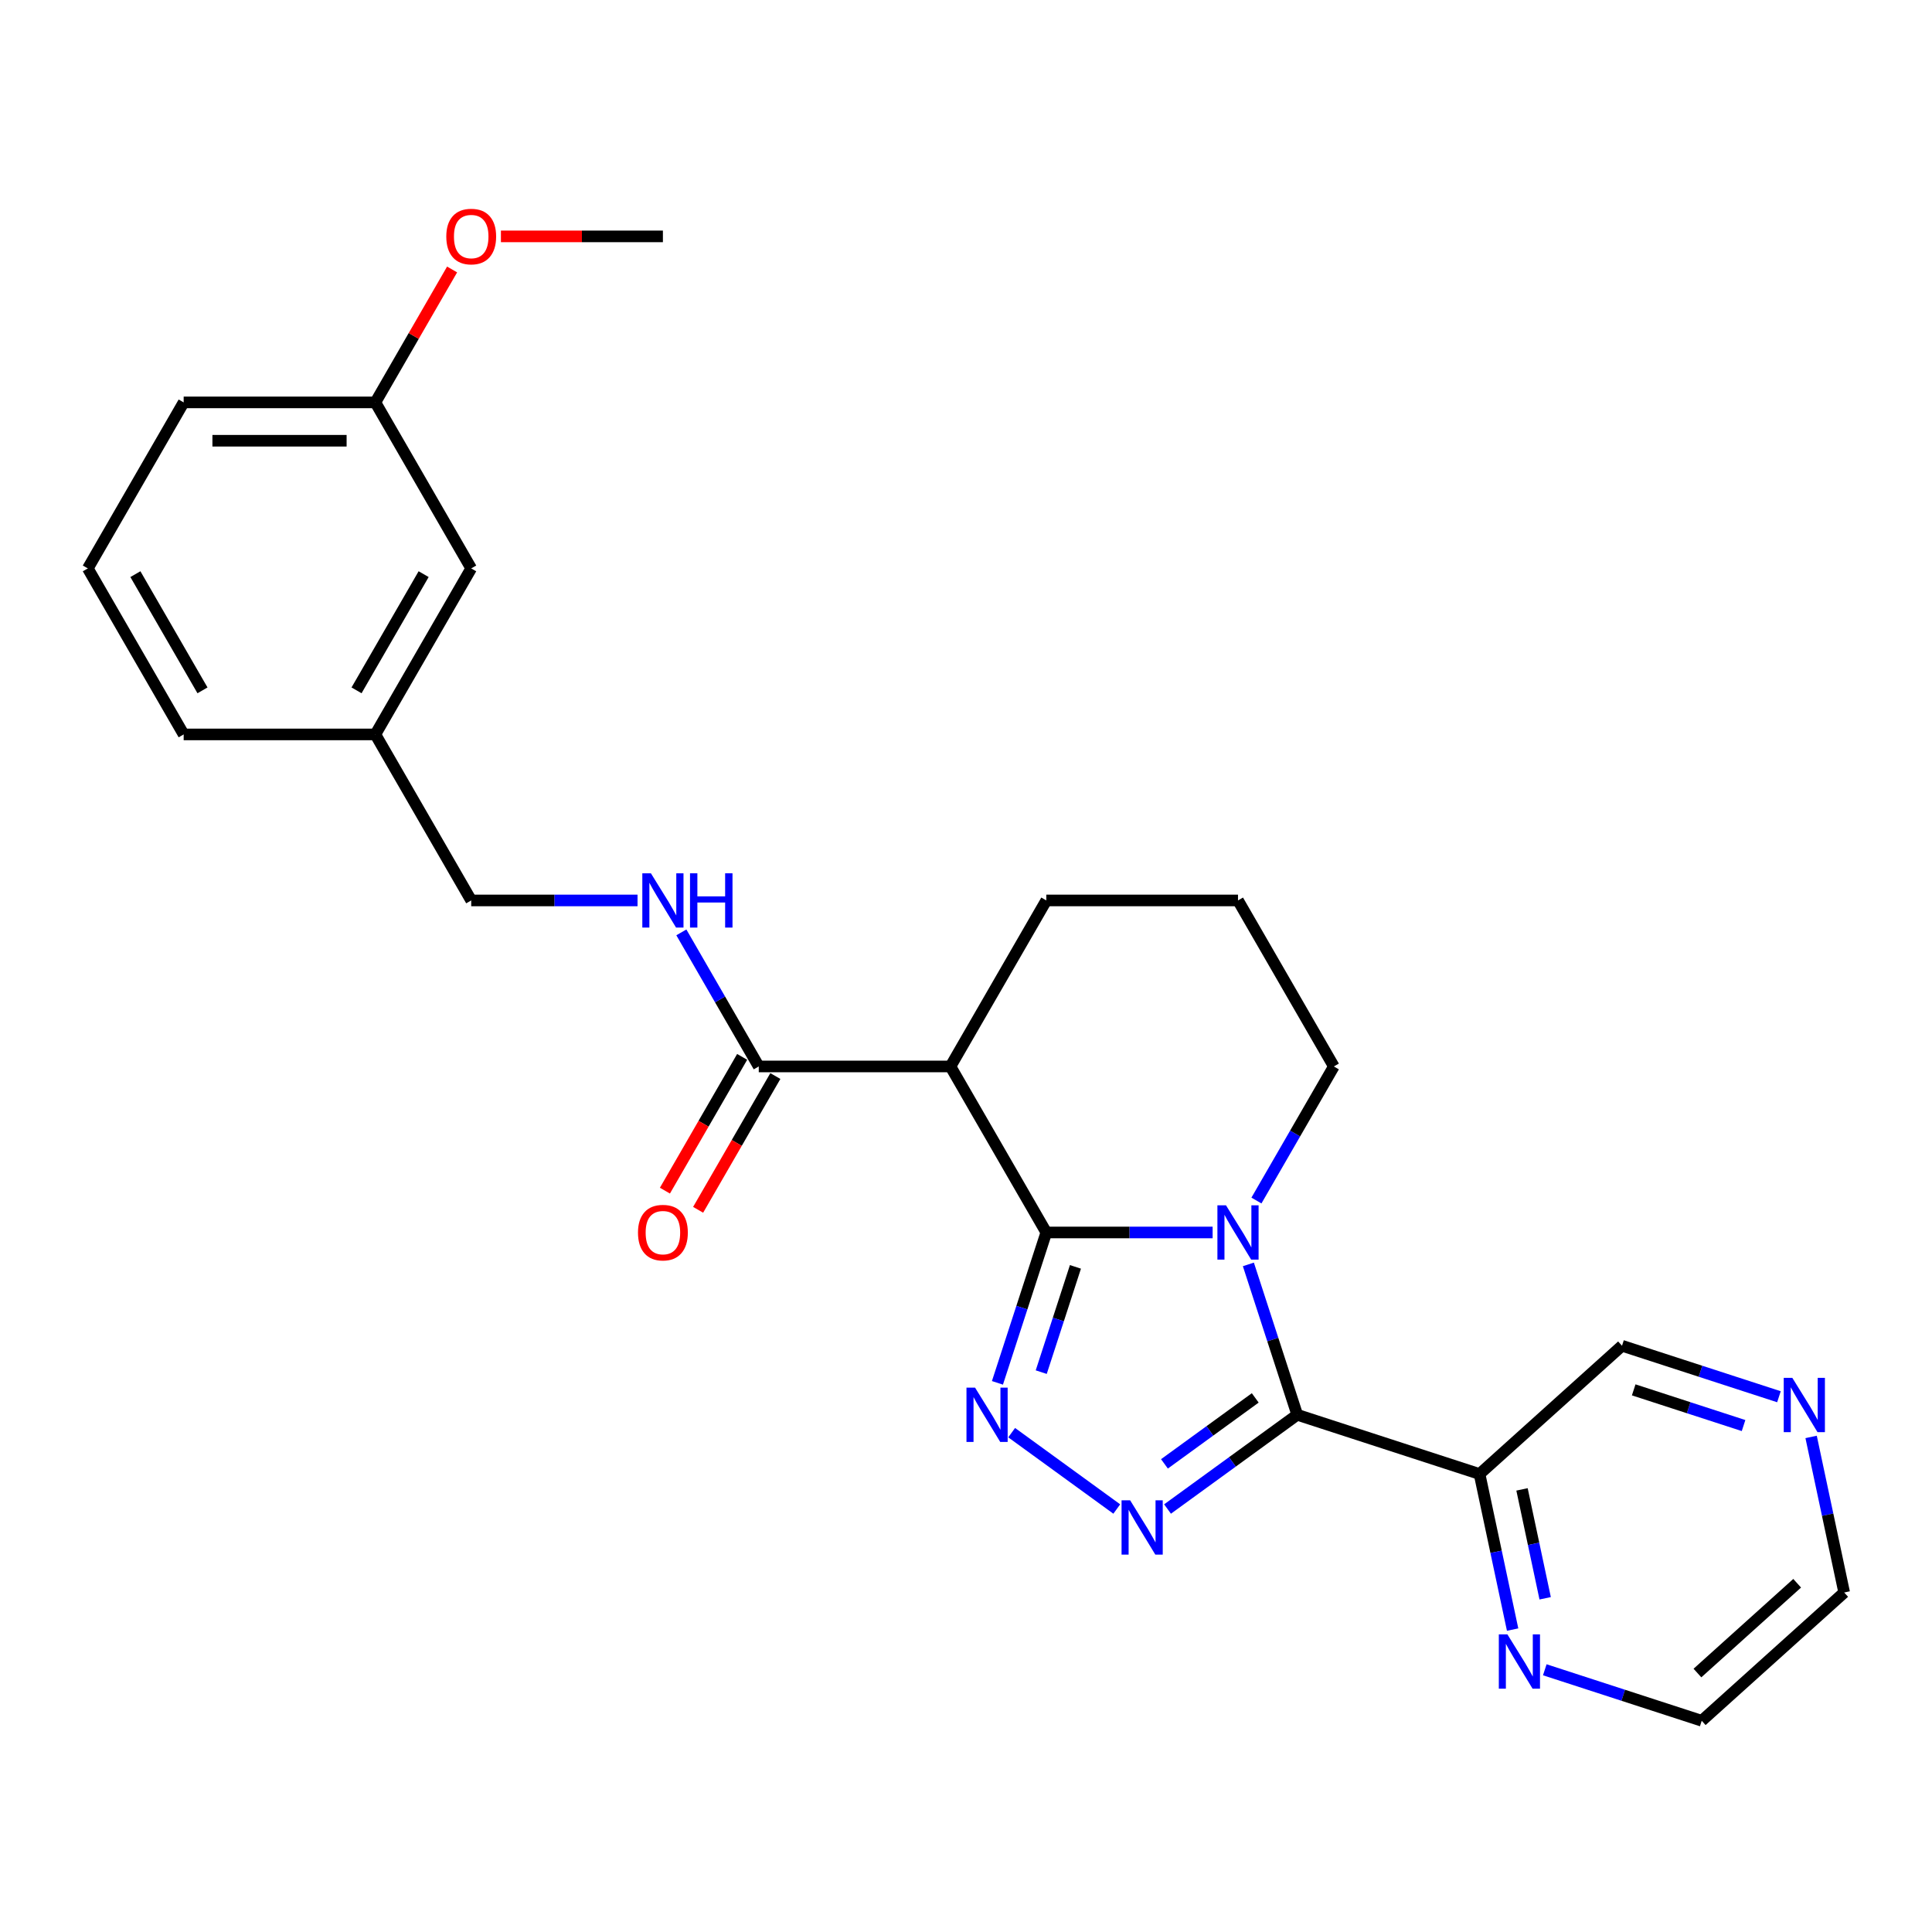 <?xml version='1.0' encoding='iso-8859-1'?>
<svg version='1.1' baseProfile='full'
              xmlns='http://www.w3.org/2000/svg'
                      xmlns:rdkit='http://www.rdkit.org/xml'
                      xmlns:xlink='http://www.w3.org/1999/xlink'
                  xml:space='preserve'
width='1000px' height='1000px' viewBox='0 0 1000 1000'>
<!-- END OF HEADER -->
<rect style='opacity:1.0;fill:#FFFFFF;stroke:none' width='1000' height='1000' x='0' y='0'> </rect>
<path class='bond-0' d='M 627.65,637.924 L 584.607,637.924' style='fill:none;fill-rule:evenodd;stroke:#0000FF;stroke-width:6px;stroke-linecap:butt;stroke-linejoin:miter;stroke-opacity:1' />
<path class='bond-0' d='M 584.607,637.924 L 541.565,637.924' style='fill:none;fill-rule:evenodd;stroke:#000000;stroke-width:6px;stroke-linecap:butt;stroke-linejoin:miter;stroke-opacity:1' />
<path class='bond-1' d='M 646.158,654.455 L 658.803,693.373' style='fill:none;fill-rule:evenodd;stroke:#0000FF;stroke-width:6px;stroke-linecap:butt;stroke-linejoin:miter;stroke-opacity:1' />
<path class='bond-1' d='M 658.803,693.373 L 671.448,732.29' style='fill:none;fill-rule:evenodd;stroke:#000000;stroke-width:6px;stroke-linecap:butt;stroke-linejoin:miter;stroke-opacity:1' />
<path class='bond-11' d='M 650.331,621.394 L 670.364,586.695' style='fill:none;fill-rule:evenodd;stroke:#0000FF;stroke-width:6px;stroke-linecap:butt;stroke-linejoin:miter;stroke-opacity:1' />
<path class='bond-11' d='M 670.364,586.695 L 690.398,551.996' style='fill:none;fill-rule:evenodd;stroke:#000000;stroke-width:6px;stroke-linecap:butt;stroke-linejoin:miter;stroke-opacity:1' />
<path class='bond-3' d='M 541.565,637.924 L 528.92,676.842' style='fill:none;fill-rule:evenodd;stroke:#000000;stroke-width:6px;stroke-linecap:butt;stroke-linejoin:miter;stroke-opacity:1' />
<path class='bond-3' d='M 528.92,676.842 L 516.275,715.76' style='fill:none;fill-rule:evenodd;stroke:#0000FF;stroke-width:6px;stroke-linecap:butt;stroke-linejoin:miter;stroke-opacity:1' />
<path class='bond-3' d='M 556.644,655.732 L 547.793,682.974' style='fill:none;fill-rule:evenodd;stroke:#000000;stroke-width:6px;stroke-linecap:butt;stroke-linejoin:miter;stroke-opacity:1' />
<path class='bond-3' d='M 547.793,682.974 L 538.941,710.217' style='fill:none;fill-rule:evenodd;stroke:#0000FF;stroke-width:6px;stroke-linecap:butt;stroke-linejoin:miter;stroke-opacity:1' />
<path class='bond-4' d='M 541.565,637.924 L 491.954,551.996' style='fill:none;fill-rule:evenodd;stroke:#000000;stroke-width:6px;stroke-linecap:butt;stroke-linejoin:miter;stroke-opacity:1' />
<path class='bond-2' d='M 671.448,732.29 L 637.88,756.679' style='fill:none;fill-rule:evenodd;stroke:#000000;stroke-width:6px;stroke-linecap:butt;stroke-linejoin:miter;stroke-opacity:1' />
<path class='bond-2' d='M 637.88,756.679 L 604.313,781.067' style='fill:none;fill-rule:evenodd;stroke:#0000FF;stroke-width:6px;stroke-linecap:butt;stroke-linejoin:miter;stroke-opacity:1' />
<path class='bond-2' d='M 649.714,723.552 L 626.216,740.624' style='fill:none;fill-rule:evenodd;stroke:#000000;stroke-width:6px;stroke-linecap:butt;stroke-linejoin:miter;stroke-opacity:1' />
<path class='bond-2' d='M 626.216,740.624 L 602.719,757.696' style='fill:none;fill-rule:evenodd;stroke:#0000FF;stroke-width:6px;stroke-linecap:butt;stroke-linejoin:miter;stroke-opacity:1' />
<path class='bond-5' d='M 671.448,732.29 L 765.814,762.952' style='fill:none;fill-rule:evenodd;stroke:#000000;stroke-width:6px;stroke-linecap:butt;stroke-linejoin:miter;stroke-opacity:1' />
<path class='bond-26' d='M 578.039,781.067 L 523.635,741.54' style='fill:none;fill-rule:evenodd;stroke:#0000FF;stroke-width:6px;stroke-linecap:butt;stroke-linejoin:miter;stroke-opacity:1' />
<path class='bond-6' d='M 491.954,551.996 L 392.732,551.996' style='fill:none;fill-rule:evenodd;stroke:#000000;stroke-width:6px;stroke-linecap:butt;stroke-linejoin:miter;stroke-opacity:1' />
<path class='bond-27' d='M 491.954,551.996 L 541.565,466.067' style='fill:none;fill-rule:evenodd;stroke:#000000;stroke-width:6px;stroke-linecap:butt;stroke-linejoin:miter;stroke-opacity:1' />
<path class='bond-8' d='M 765.814,762.952 L 774.372,803.213' style='fill:none;fill-rule:evenodd;stroke:#000000;stroke-width:6px;stroke-linecap:butt;stroke-linejoin:miter;stroke-opacity:1' />
<path class='bond-8' d='M 774.372,803.213 L 782.93,843.475' style='fill:none;fill-rule:evenodd;stroke:#0000FF;stroke-width:6px;stroke-linecap:butt;stroke-linejoin:miter;stroke-opacity:1' />
<path class='bond-8' d='M 787.792,770.904 L 793.783,799.087' style='fill:none;fill-rule:evenodd;stroke:#000000;stroke-width:6px;stroke-linecap:butt;stroke-linejoin:miter;stroke-opacity:1' />
<path class='bond-8' d='M 793.783,799.087 L 799.773,827.271' style='fill:none;fill-rule:evenodd;stroke:#0000FF;stroke-width:6px;stroke-linecap:butt;stroke-linejoin:miter;stroke-opacity:1' />
<path class='bond-13' d='M 765.814,762.952 L 839.55,696.559' style='fill:none;fill-rule:evenodd;stroke:#000000;stroke-width:6px;stroke-linecap:butt;stroke-linejoin:miter;stroke-opacity:1' />
<path class='bond-7' d='M 392.732,551.996 L 372.698,517.296' style='fill:none;fill-rule:evenodd;stroke:#000000;stroke-width:6px;stroke-linecap:butt;stroke-linejoin:miter;stroke-opacity:1' />
<path class='bond-7' d='M 372.698,517.296 L 352.665,482.597' style='fill:none;fill-rule:evenodd;stroke:#0000FF;stroke-width:6px;stroke-linecap:butt;stroke-linejoin:miter;stroke-opacity:1' />
<path class='bond-9' d='M 384.139,547.035 L 364.151,581.654' style='fill:none;fill-rule:evenodd;stroke:#000000;stroke-width:6px;stroke-linecap:butt;stroke-linejoin:miter;stroke-opacity:1' />
<path class='bond-9' d='M 364.151,581.654 L 344.163,616.274' style='fill:none;fill-rule:evenodd;stroke:#FF0000;stroke-width:6px;stroke-linecap:butt;stroke-linejoin:miter;stroke-opacity:1' />
<path class='bond-9' d='M 401.325,556.957 L 381.337,591.577' style='fill:none;fill-rule:evenodd;stroke:#000000;stroke-width:6px;stroke-linecap:butt;stroke-linejoin:miter;stroke-opacity:1' />
<path class='bond-9' d='M 381.337,591.577 L 361.349,626.196' style='fill:none;fill-rule:evenodd;stroke:#FF0000;stroke-width:6px;stroke-linecap:butt;stroke-linejoin:miter;stroke-opacity:1' />
<path class='bond-12' d='M 329.984,466.067 L 286.941,466.067' style='fill:none;fill-rule:evenodd;stroke:#0000FF;stroke-width:6px;stroke-linecap:butt;stroke-linejoin:miter;stroke-opacity:1' />
<path class='bond-12' d='M 286.941,466.067 L 243.899,466.067' style='fill:none;fill-rule:evenodd;stroke:#000000;stroke-width:6px;stroke-linecap:butt;stroke-linejoin:miter;stroke-opacity:1' />
<path class='bond-20' d='M 799.58,864.274 L 840.195,877.47' style='fill:none;fill-rule:evenodd;stroke:#0000FF;stroke-width:6px;stroke-linecap:butt;stroke-linejoin:miter;stroke-opacity:1' />
<path class='bond-20' d='M 840.195,877.47 L 880.809,890.667' style='fill:none;fill-rule:evenodd;stroke:#000000;stroke-width:6px;stroke-linecap:butt;stroke-linejoin:miter;stroke-opacity:1' />
<path class='bond-10' d='M 920.779,722.952 L 880.165,709.755' style='fill:none;fill-rule:evenodd;stroke:#0000FF;stroke-width:6px;stroke-linecap:butt;stroke-linejoin:miter;stroke-opacity:1' />
<path class='bond-10' d='M 880.165,709.755 L 839.55,696.559' style='fill:none;fill-rule:evenodd;stroke:#000000;stroke-width:6px;stroke-linecap:butt;stroke-linejoin:miter;stroke-opacity:1' />
<path class='bond-10' d='M 902.462,737.866 L 874.032,728.629' style='fill:none;fill-rule:evenodd;stroke:#0000FF;stroke-width:6px;stroke-linecap:butt;stroke-linejoin:miter;stroke-opacity:1' />
<path class='bond-10' d='M 874.032,728.629 L 845.602,719.391' style='fill:none;fill-rule:evenodd;stroke:#000000;stroke-width:6px;stroke-linecap:butt;stroke-linejoin:miter;stroke-opacity:1' />
<path class='bond-22' d='M 937.43,743.751 L 945.988,784.012' style='fill:none;fill-rule:evenodd;stroke:#0000FF;stroke-width:6px;stroke-linecap:butt;stroke-linejoin:miter;stroke-opacity:1' />
<path class='bond-22' d='M 945.988,784.012 L 954.545,824.274' style='fill:none;fill-rule:evenodd;stroke:#000000;stroke-width:6px;stroke-linecap:butt;stroke-linejoin:miter;stroke-opacity:1' />
<path class='bond-19' d='M 690.398,551.996 L 640.787,466.067' style='fill:none;fill-rule:evenodd;stroke:#000000;stroke-width:6px;stroke-linecap:butt;stroke-linejoin:miter;stroke-opacity:1' />
<path class='bond-16' d='M 243.899,466.067 L 194.288,380.138' style='fill:none;fill-rule:evenodd;stroke:#000000;stroke-width:6px;stroke-linecap:butt;stroke-linejoin:miter;stroke-opacity:1' />
<path class='bond-14' d='M 541.565,466.067 L 640.787,466.067' style='fill:none;fill-rule:evenodd;stroke:#000000;stroke-width:6px;stroke-linecap:butt;stroke-linejoin:miter;stroke-opacity:1' />
<path class='bond-15' d='M 243.899,294.209 L 194.288,380.138' style='fill:none;fill-rule:evenodd;stroke:#000000;stroke-width:6px;stroke-linecap:butt;stroke-linejoin:miter;stroke-opacity:1' />
<path class='bond-15' d='M 219.271,297.176 L 184.544,357.326' style='fill:none;fill-rule:evenodd;stroke:#000000;stroke-width:6px;stroke-linecap:butt;stroke-linejoin:miter;stroke-opacity:1' />
<path class='bond-17' d='M 243.899,294.209 L 194.288,208.28' style='fill:none;fill-rule:evenodd;stroke:#000000;stroke-width:6px;stroke-linecap:butt;stroke-linejoin:miter;stroke-opacity:1' />
<path class='bond-23' d='M 194.288,380.138 L 95.066,380.138' style='fill:none;fill-rule:evenodd;stroke:#000000;stroke-width:6px;stroke-linecap:butt;stroke-linejoin:miter;stroke-opacity:1' />
<path class='bond-18' d='M 194.288,208.28 L 214.149,173.879' style='fill:none;fill-rule:evenodd;stroke:#000000;stroke-width:6px;stroke-linecap:butt;stroke-linejoin:miter;stroke-opacity:1' />
<path class='bond-18' d='M 214.149,173.879 L 234.011,139.477' style='fill:none;fill-rule:evenodd;stroke:#FF0000;stroke-width:6px;stroke-linecap:butt;stroke-linejoin:miter;stroke-opacity:1' />
<path class='bond-29' d='M 194.288,208.28 L 95.066,208.28' style='fill:none;fill-rule:evenodd;stroke:#000000;stroke-width:6px;stroke-linecap:butt;stroke-linejoin:miter;stroke-opacity:1' />
<path class='bond-29' d='M 179.404,228.125 L 109.949,228.125' style='fill:none;fill-rule:evenodd;stroke:#000000;stroke-width:6px;stroke-linecap:butt;stroke-linejoin:miter;stroke-opacity:1' />
<path class='bond-25' d='M 259.278,122.352 L 301.199,122.352' style='fill:none;fill-rule:evenodd;stroke:#FF0000;stroke-width:6px;stroke-linecap:butt;stroke-linejoin:miter;stroke-opacity:1' />
<path class='bond-25' d='M 301.199,122.352 L 343.121,122.352' style='fill:none;fill-rule:evenodd;stroke:#000000;stroke-width:6px;stroke-linecap:butt;stroke-linejoin:miter;stroke-opacity:1' />
<path class='bond-28' d='M 880.809,890.667 L 954.545,824.274' style='fill:none;fill-rule:evenodd;stroke:#000000;stroke-width:6px;stroke-linecap:butt;stroke-linejoin:miter;stroke-opacity:1' />
<path class='bond-28' d='M 878.591,865.96 L 930.207,819.486' style='fill:none;fill-rule:evenodd;stroke:#000000;stroke-width:6px;stroke-linecap:butt;stroke-linejoin:miter;stroke-opacity:1' />
<path class='bond-21' d='M 45.455,294.209 L 95.066,380.138' style='fill:none;fill-rule:evenodd;stroke:#000000;stroke-width:6px;stroke-linecap:butt;stroke-linejoin:miter;stroke-opacity:1' />
<path class='bond-21' d='M 70.082,297.176 L 104.81,357.326' style='fill:none;fill-rule:evenodd;stroke:#000000;stroke-width:6px;stroke-linecap:butt;stroke-linejoin:miter;stroke-opacity:1' />
<path class='bond-24' d='M 45.455,294.209 L 95.066,208.28' style='fill:none;fill-rule:evenodd;stroke:#000000;stroke-width:6px;stroke-linecap:butt;stroke-linejoin:miter;stroke-opacity:1' />
<path  class='atom-0' d='M 634.576 623.875
L 643.783 638.758
Q 644.696 640.226, 646.165 642.886
Q 647.633 645.545, 647.713 645.703
L 647.713 623.875
L 651.443 623.875
L 651.443 651.974
L 647.593 651.974
L 637.711 635.702
Q 636.56 633.797, 635.33 631.614
Q 634.139 629.431, 633.782 628.756
L 633.782 651.974
L 630.13 651.974
L 630.13 623.875
L 634.576 623.875
' fill='#0000FF'/>
<path  class='atom-3' d='M 584.965 776.562
L 594.172 791.445
Q 595.085 792.913, 596.554 795.573
Q 598.022 798.232, 598.102 798.39
L 598.102 776.562
L 601.832 776.562
L 601.832 804.661
L 597.982 804.661
L 588.1 788.389
Q 586.949 786.484, 585.719 784.301
Q 584.528 782.118, 584.171 781.443
L 584.171 804.661
L 580.519 804.661
L 580.519 776.562
L 584.965 776.562
' fill='#0000FF'/>
<path  class='atom-4' d='M 504.692 718.24
L 513.9 733.124
Q 514.813 734.592, 516.281 737.251
Q 517.75 739.91, 517.829 740.069
L 517.829 718.24
L 521.56 718.24
L 521.56 746.34
L 517.71 746.34
L 507.828 730.068
Q 506.677 728.163, 505.446 725.98
Q 504.256 723.797, 503.898 723.122
L 503.898 746.34
L 500.247 746.34
L 500.247 718.24
L 504.692 718.24
' fill='#0000FF'/>
<path  class='atom-8' d='M 336.909 452.017
L 346.117 466.9
Q 347.03 468.369, 348.499 471.028
Q 349.967 473.687, 350.046 473.846
L 350.046 452.017
L 353.777 452.017
L 353.777 480.117
L 349.927 480.117
L 340.045 463.844
Q 338.894 461.939, 337.663 459.756
Q 336.473 457.573, 336.116 456.899
L 336.116 480.117
L 332.464 480.117
L 332.464 452.017
L 336.909 452.017
' fill='#0000FF'/>
<path  class='atom-8' d='M 357.151 452.017
L 360.961 452.017
L 360.961 463.963
L 375.328 463.963
L 375.328 452.017
L 379.138 452.017
L 379.138 480.117
L 375.328 480.117
L 375.328 467.138
L 360.961 467.138
L 360.961 480.117
L 357.151 480.117
L 357.151 452.017
' fill='#0000FF'/>
<path  class='atom-9' d='M 780.232 845.955
L 789.44 860.839
Q 790.353 862.307, 791.821 864.966
Q 793.29 867.626, 793.369 867.784
L 793.369 845.955
L 797.1 845.955
L 797.1 874.055
L 793.25 874.055
L 783.367 857.783
Q 782.216 855.878, 780.986 853.695
Q 779.795 851.512, 779.438 850.837
L 779.438 874.055
L 775.787 874.055
L 775.787 845.955
L 780.232 845.955
' fill='#0000FF'/>
<path  class='atom-10' d='M 330.222 638.004
Q 330.222 631.257, 333.556 627.486
Q 336.89 623.716, 343.121 623.716
Q 349.352 623.716, 352.686 627.486
Q 356.02 631.257, 356.02 638.004
Q 356.02 644.83, 352.646 648.72
Q 349.272 652.57, 343.121 652.57
Q 336.929 652.57, 333.556 648.72
Q 330.222 644.87, 330.222 638.004
M 343.121 649.395
Q 347.407 649.395, 349.709 646.537
Q 352.051 643.64, 352.051 638.004
Q 352.051 632.487, 349.709 629.709
Q 347.407 626.891, 343.121 626.891
Q 338.834 626.891, 336.493 629.669
Q 334.191 632.447, 334.191 638.004
Q 334.191 643.679, 336.493 646.537
Q 338.834 649.395, 343.121 649.395
' fill='#FF0000'/>
<path  class='atom-11' d='M 927.705 713.17
L 936.913 728.054
Q 937.825 729.522, 939.294 732.181
Q 940.762 734.841, 940.842 734.999
L 940.842 713.17
L 944.572 713.17
L 944.572 741.27
L 940.723 741.27
L 930.84 724.998
Q 929.689 723.093, 928.459 720.91
Q 927.268 718.727, 926.911 718.052
L 926.911 741.27
L 923.26 741.27
L 923.26 713.17
L 927.705 713.17
' fill='#0000FF'/>
<path  class='atom-19' d='M 231 122.431
Q 231 115.684, 234.334 111.913
Q 237.667 108.143, 243.899 108.143
Q 250.13 108.143, 253.464 111.913
Q 256.798 115.684, 256.798 122.431
Q 256.798 129.257, 253.424 133.147
Q 250.05 136.997, 243.899 136.997
Q 237.707 136.997, 234.334 133.147
Q 231 129.297, 231 122.431
M 243.899 133.822
Q 248.185 133.822, 250.487 130.964
Q 252.829 128.067, 252.829 122.431
Q 252.829 116.914, 250.487 114.136
Q 248.185 111.318, 243.899 111.318
Q 239.612 111.318, 237.271 114.096
Q 234.969 116.875, 234.969 122.431
Q 234.969 128.106, 237.271 130.964
Q 239.612 133.822, 243.899 133.822
' fill='#FF0000'/>
</svg>
